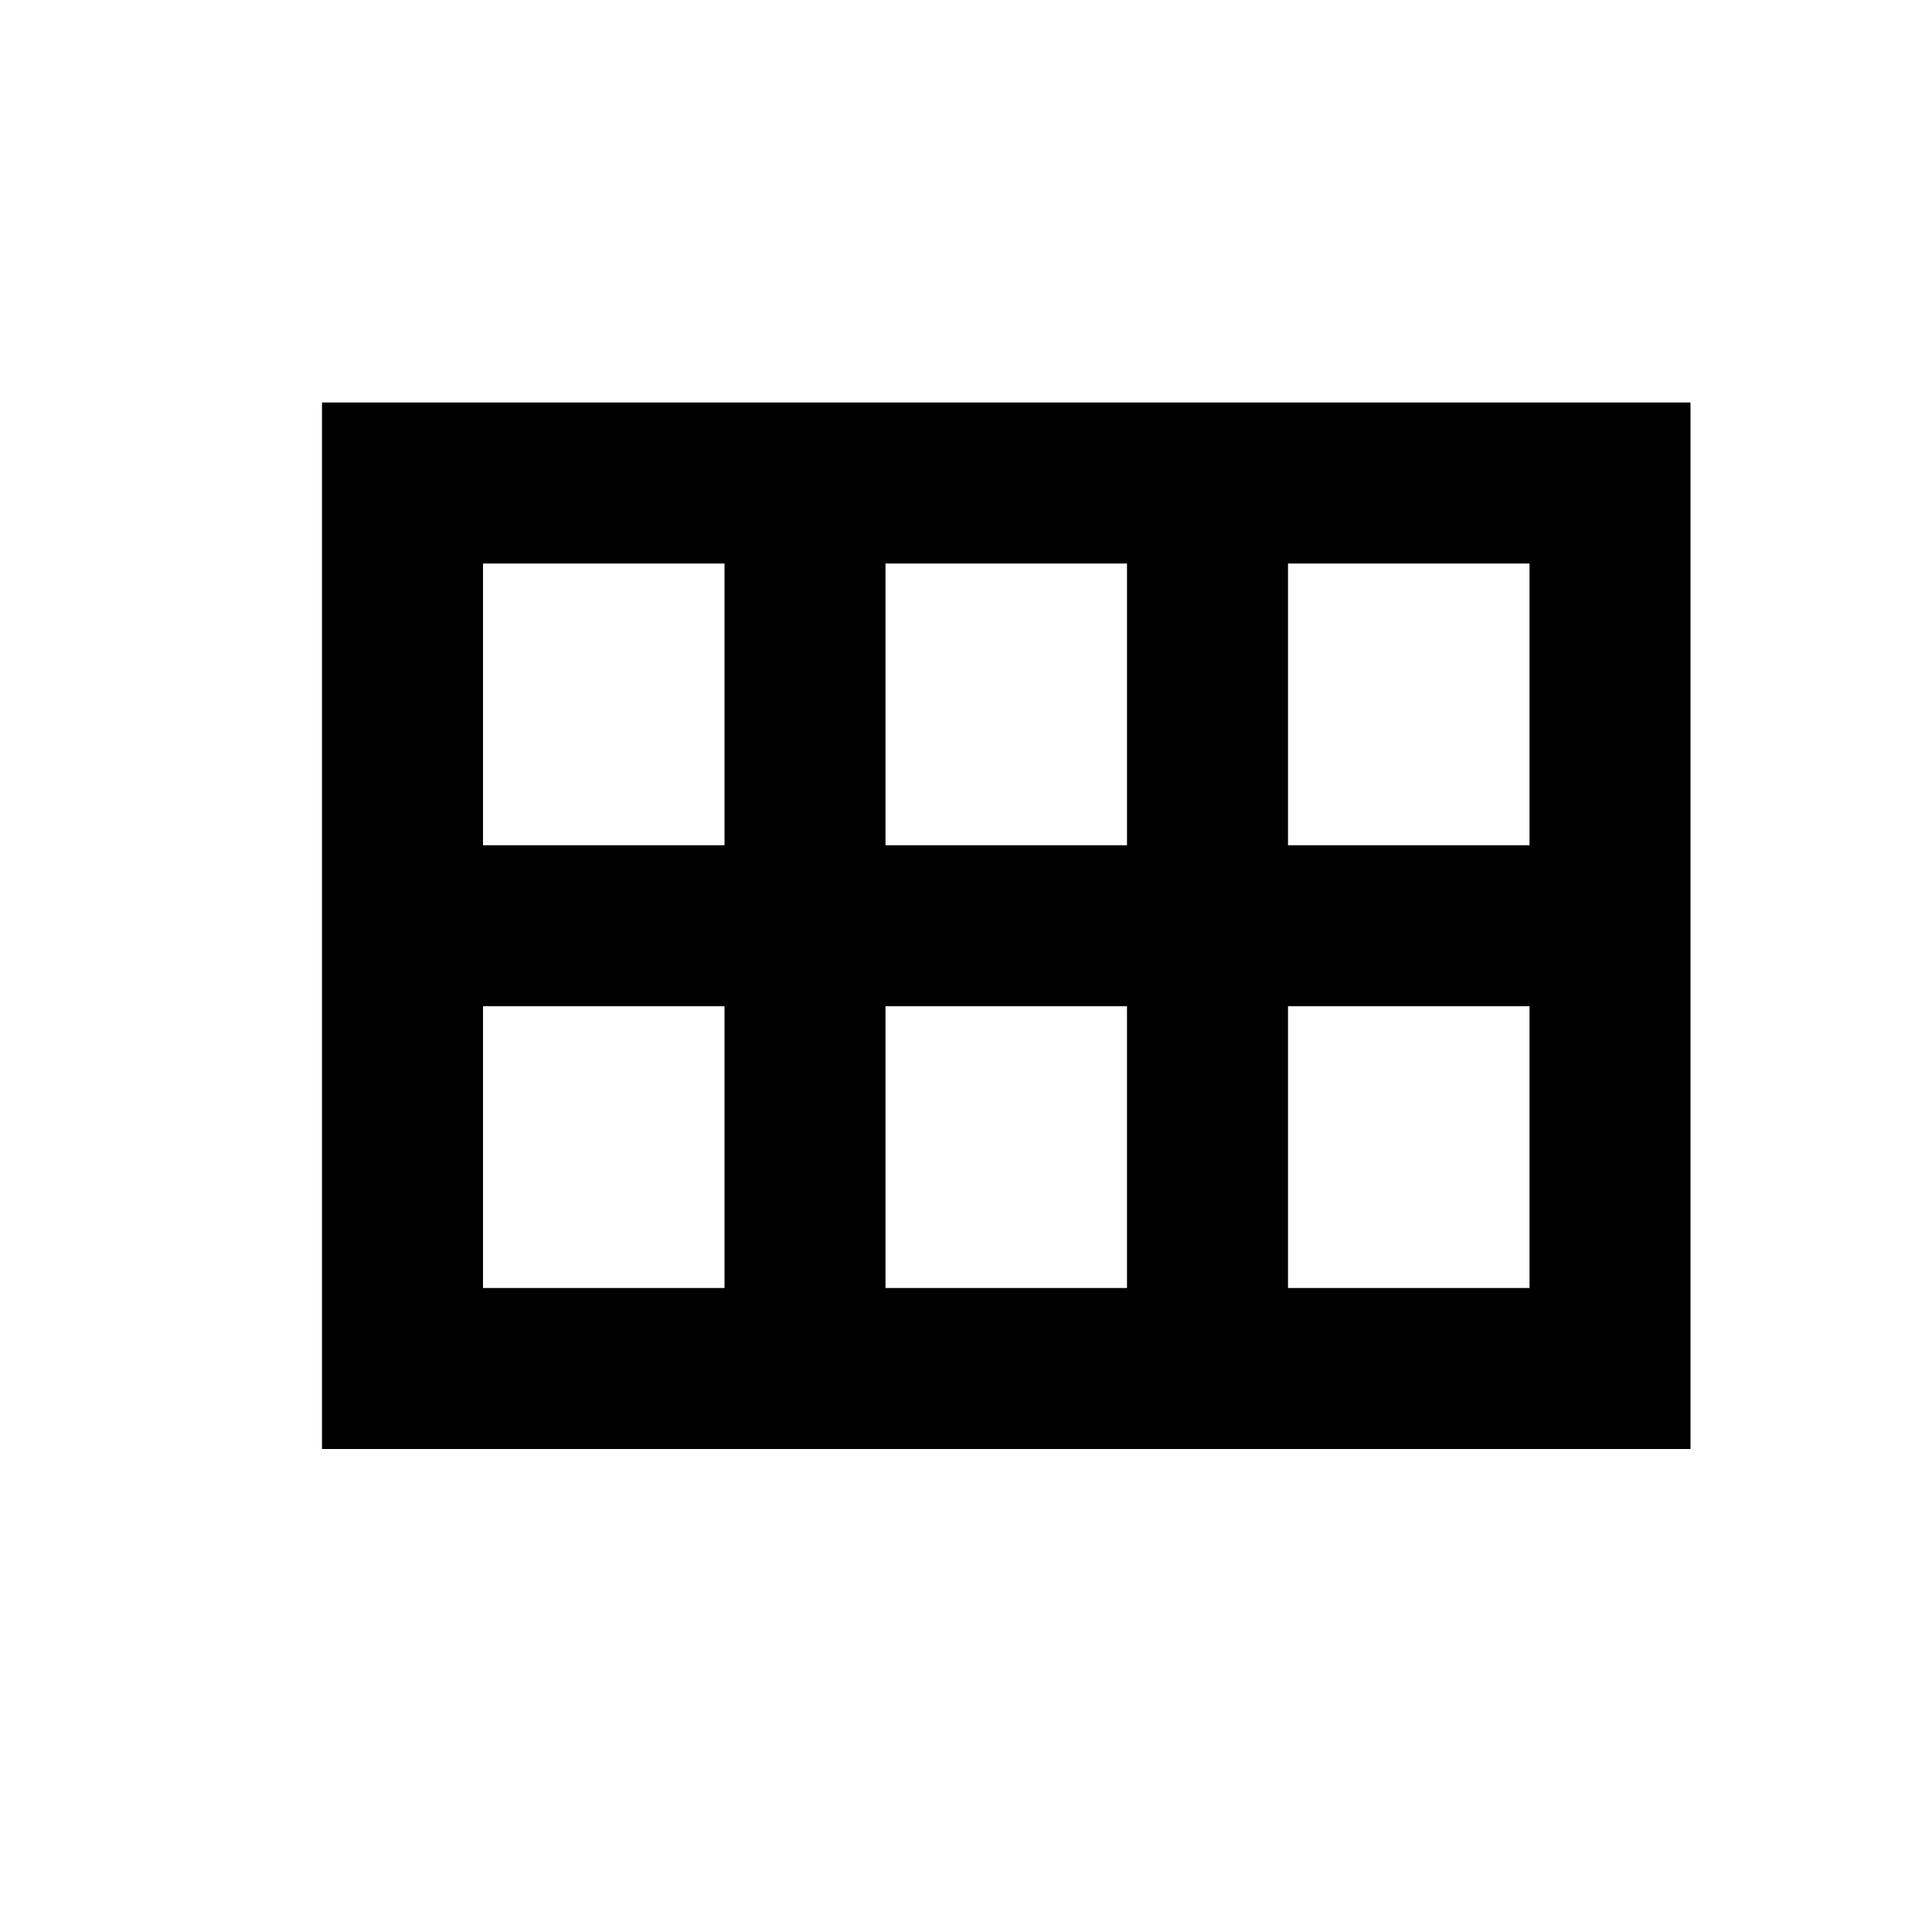 <svg xmlns="http://www.w3.org/2000/svg" viewBox="0 0 24 24" fill="currentColor"><path d="M4 5v13h17V5H4zm10 2v3.5h-3V7h3zM6 7h3v3.5H6V7zm0 9v-3.5h3V16H6zm5 0v-3.5h3V16h-3zm8 0h-3v-3.5h3V16zm-3-5.5V7h3v3.5h-3z"/></svg>